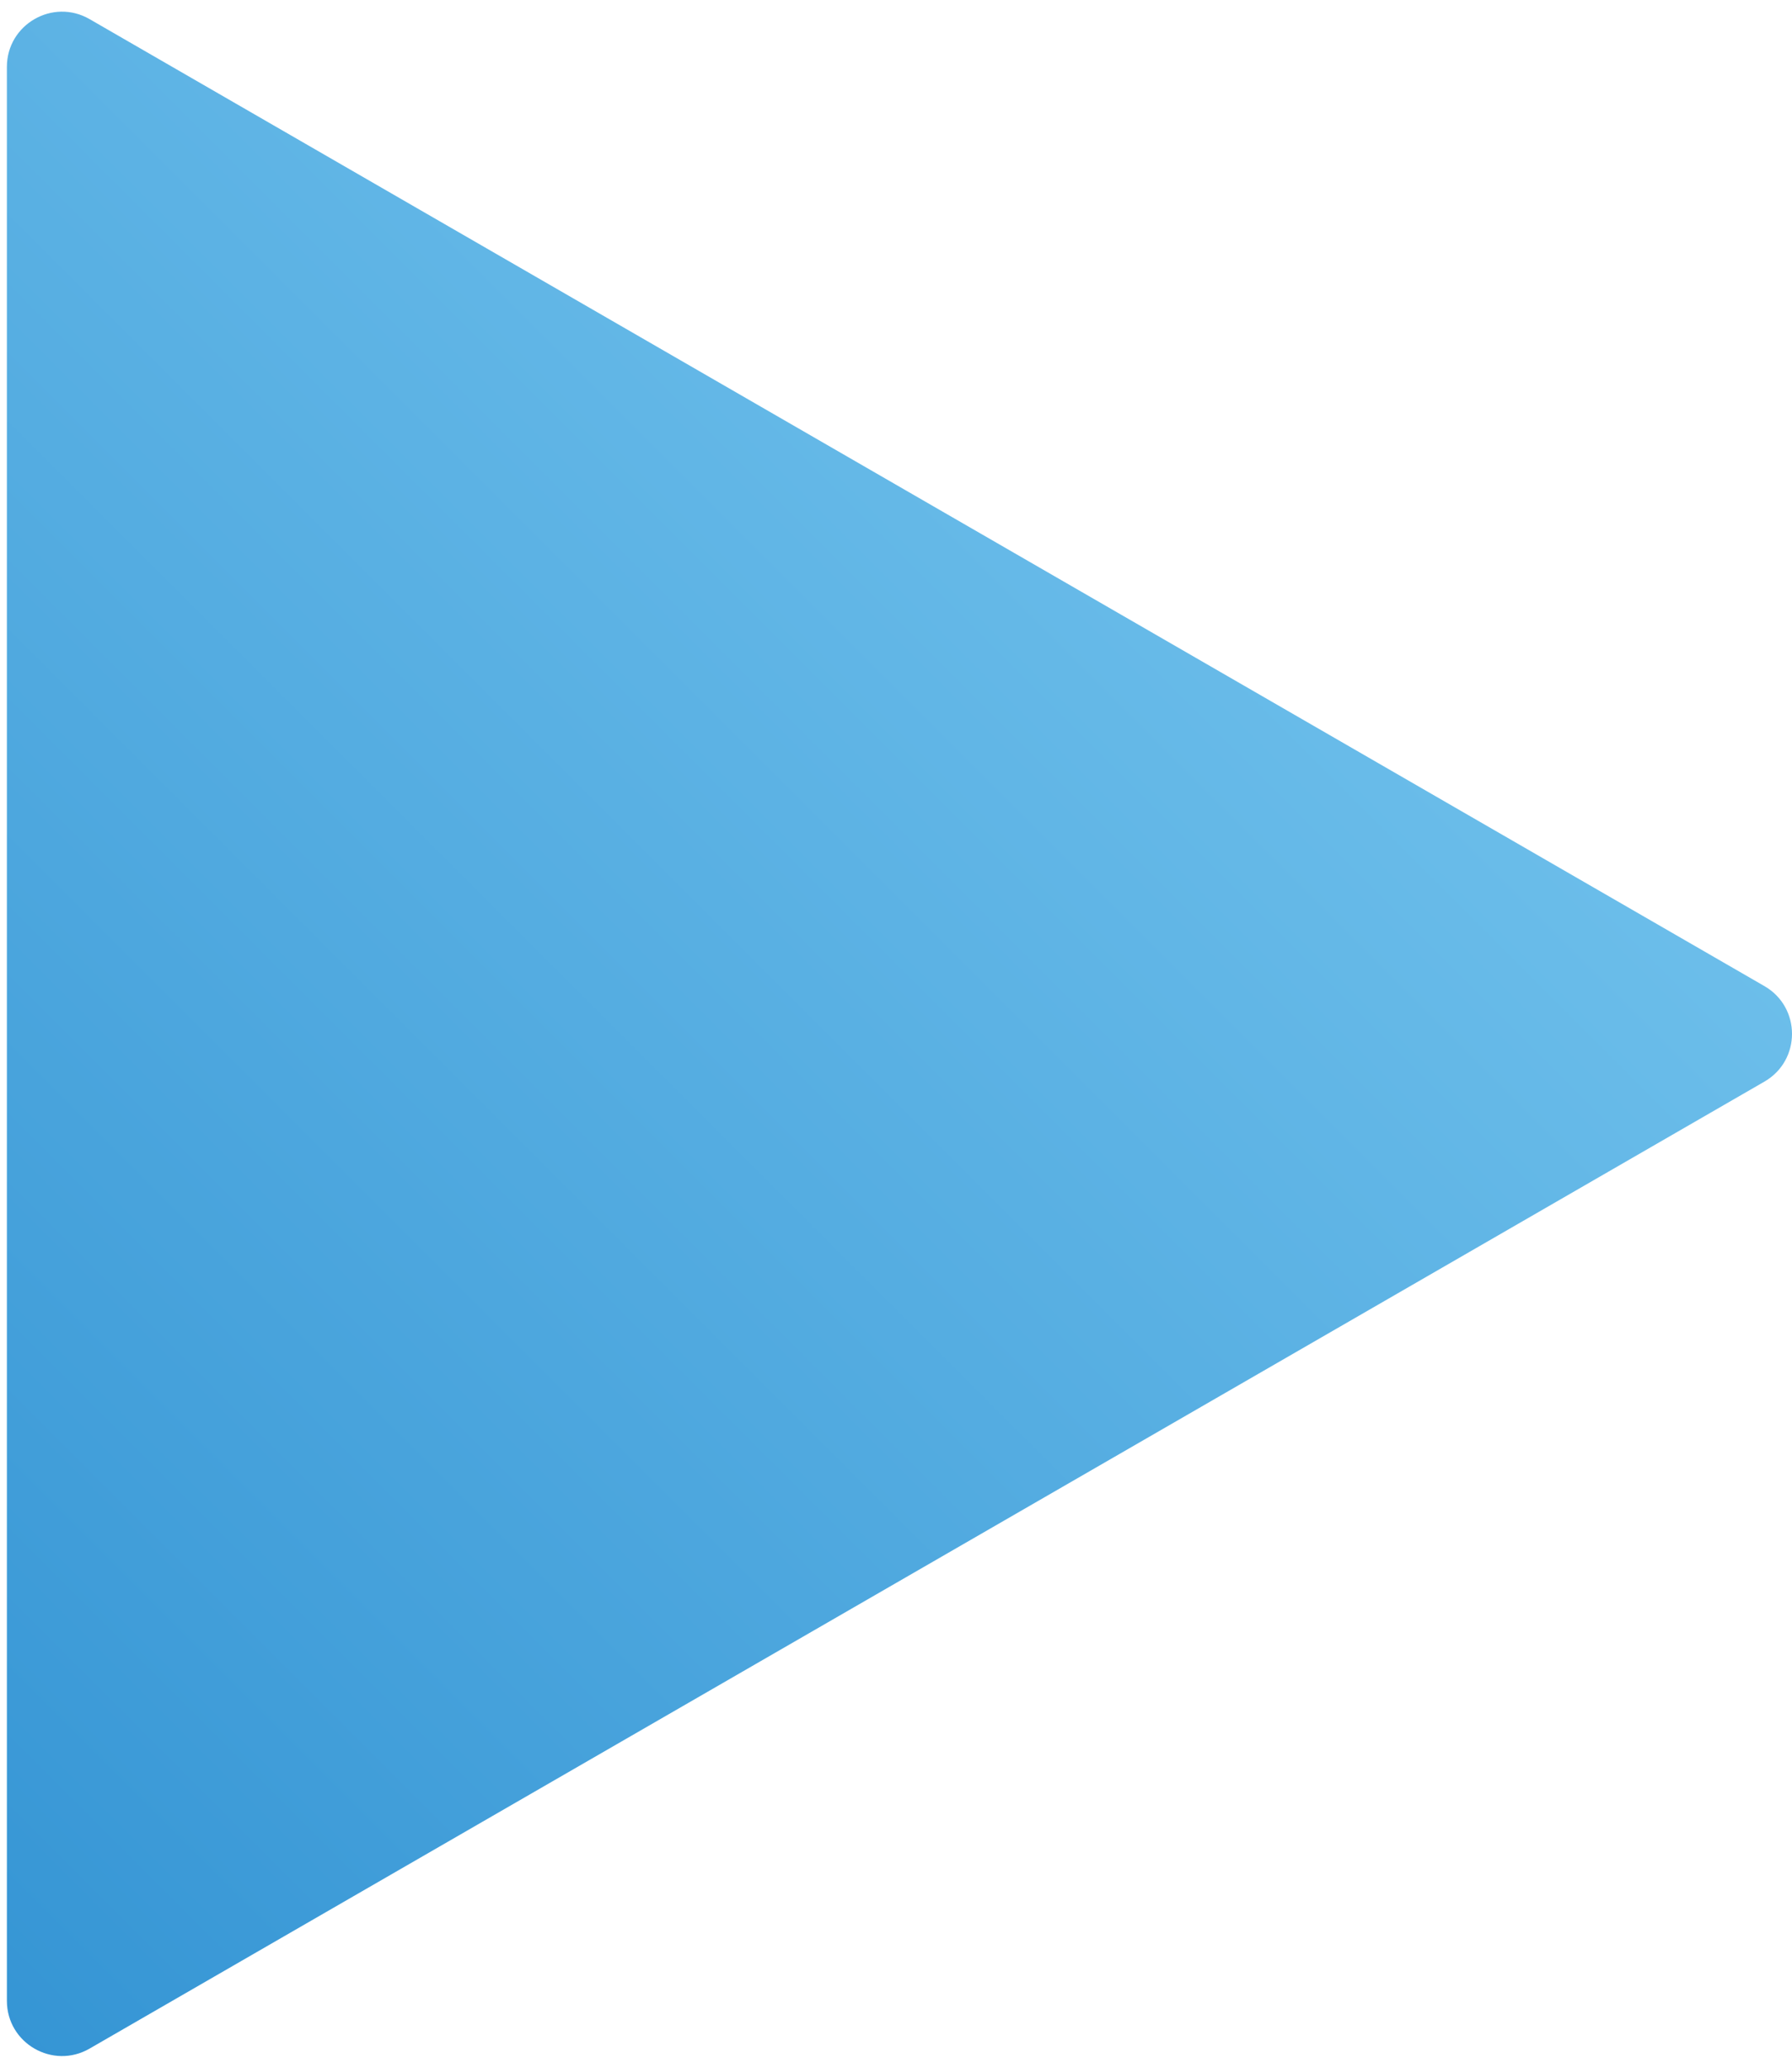 <?xml version="1.0" encoding="UTF-8"?> <svg xmlns="http://www.w3.org/2000/svg" width="130" height="150" viewBox="0 0 130 150" fill="none"> <path d="M128 71.536C130.667 73.076 130.667 76.924 128 78.464L6.5 148.612C3.833 150.152 0.5 148.227 0.5 145.148L0.5 4.852C0.5 1.773 3.833 -0.152 6.5 1.388L128 71.536Z" fill="url(#paint0_linear_6972_114)"></path> <defs> <linearGradient id="paint0_linear_6972_114" x1="134" y1="-14" x2="-44" y2="164" gradientUnits="userSpaceOnUse"> <stop stop-color="#84D0F4"></stop> <stop offset="1" stop-color="#2589CE"></stop> </linearGradient> </defs> </svg> 